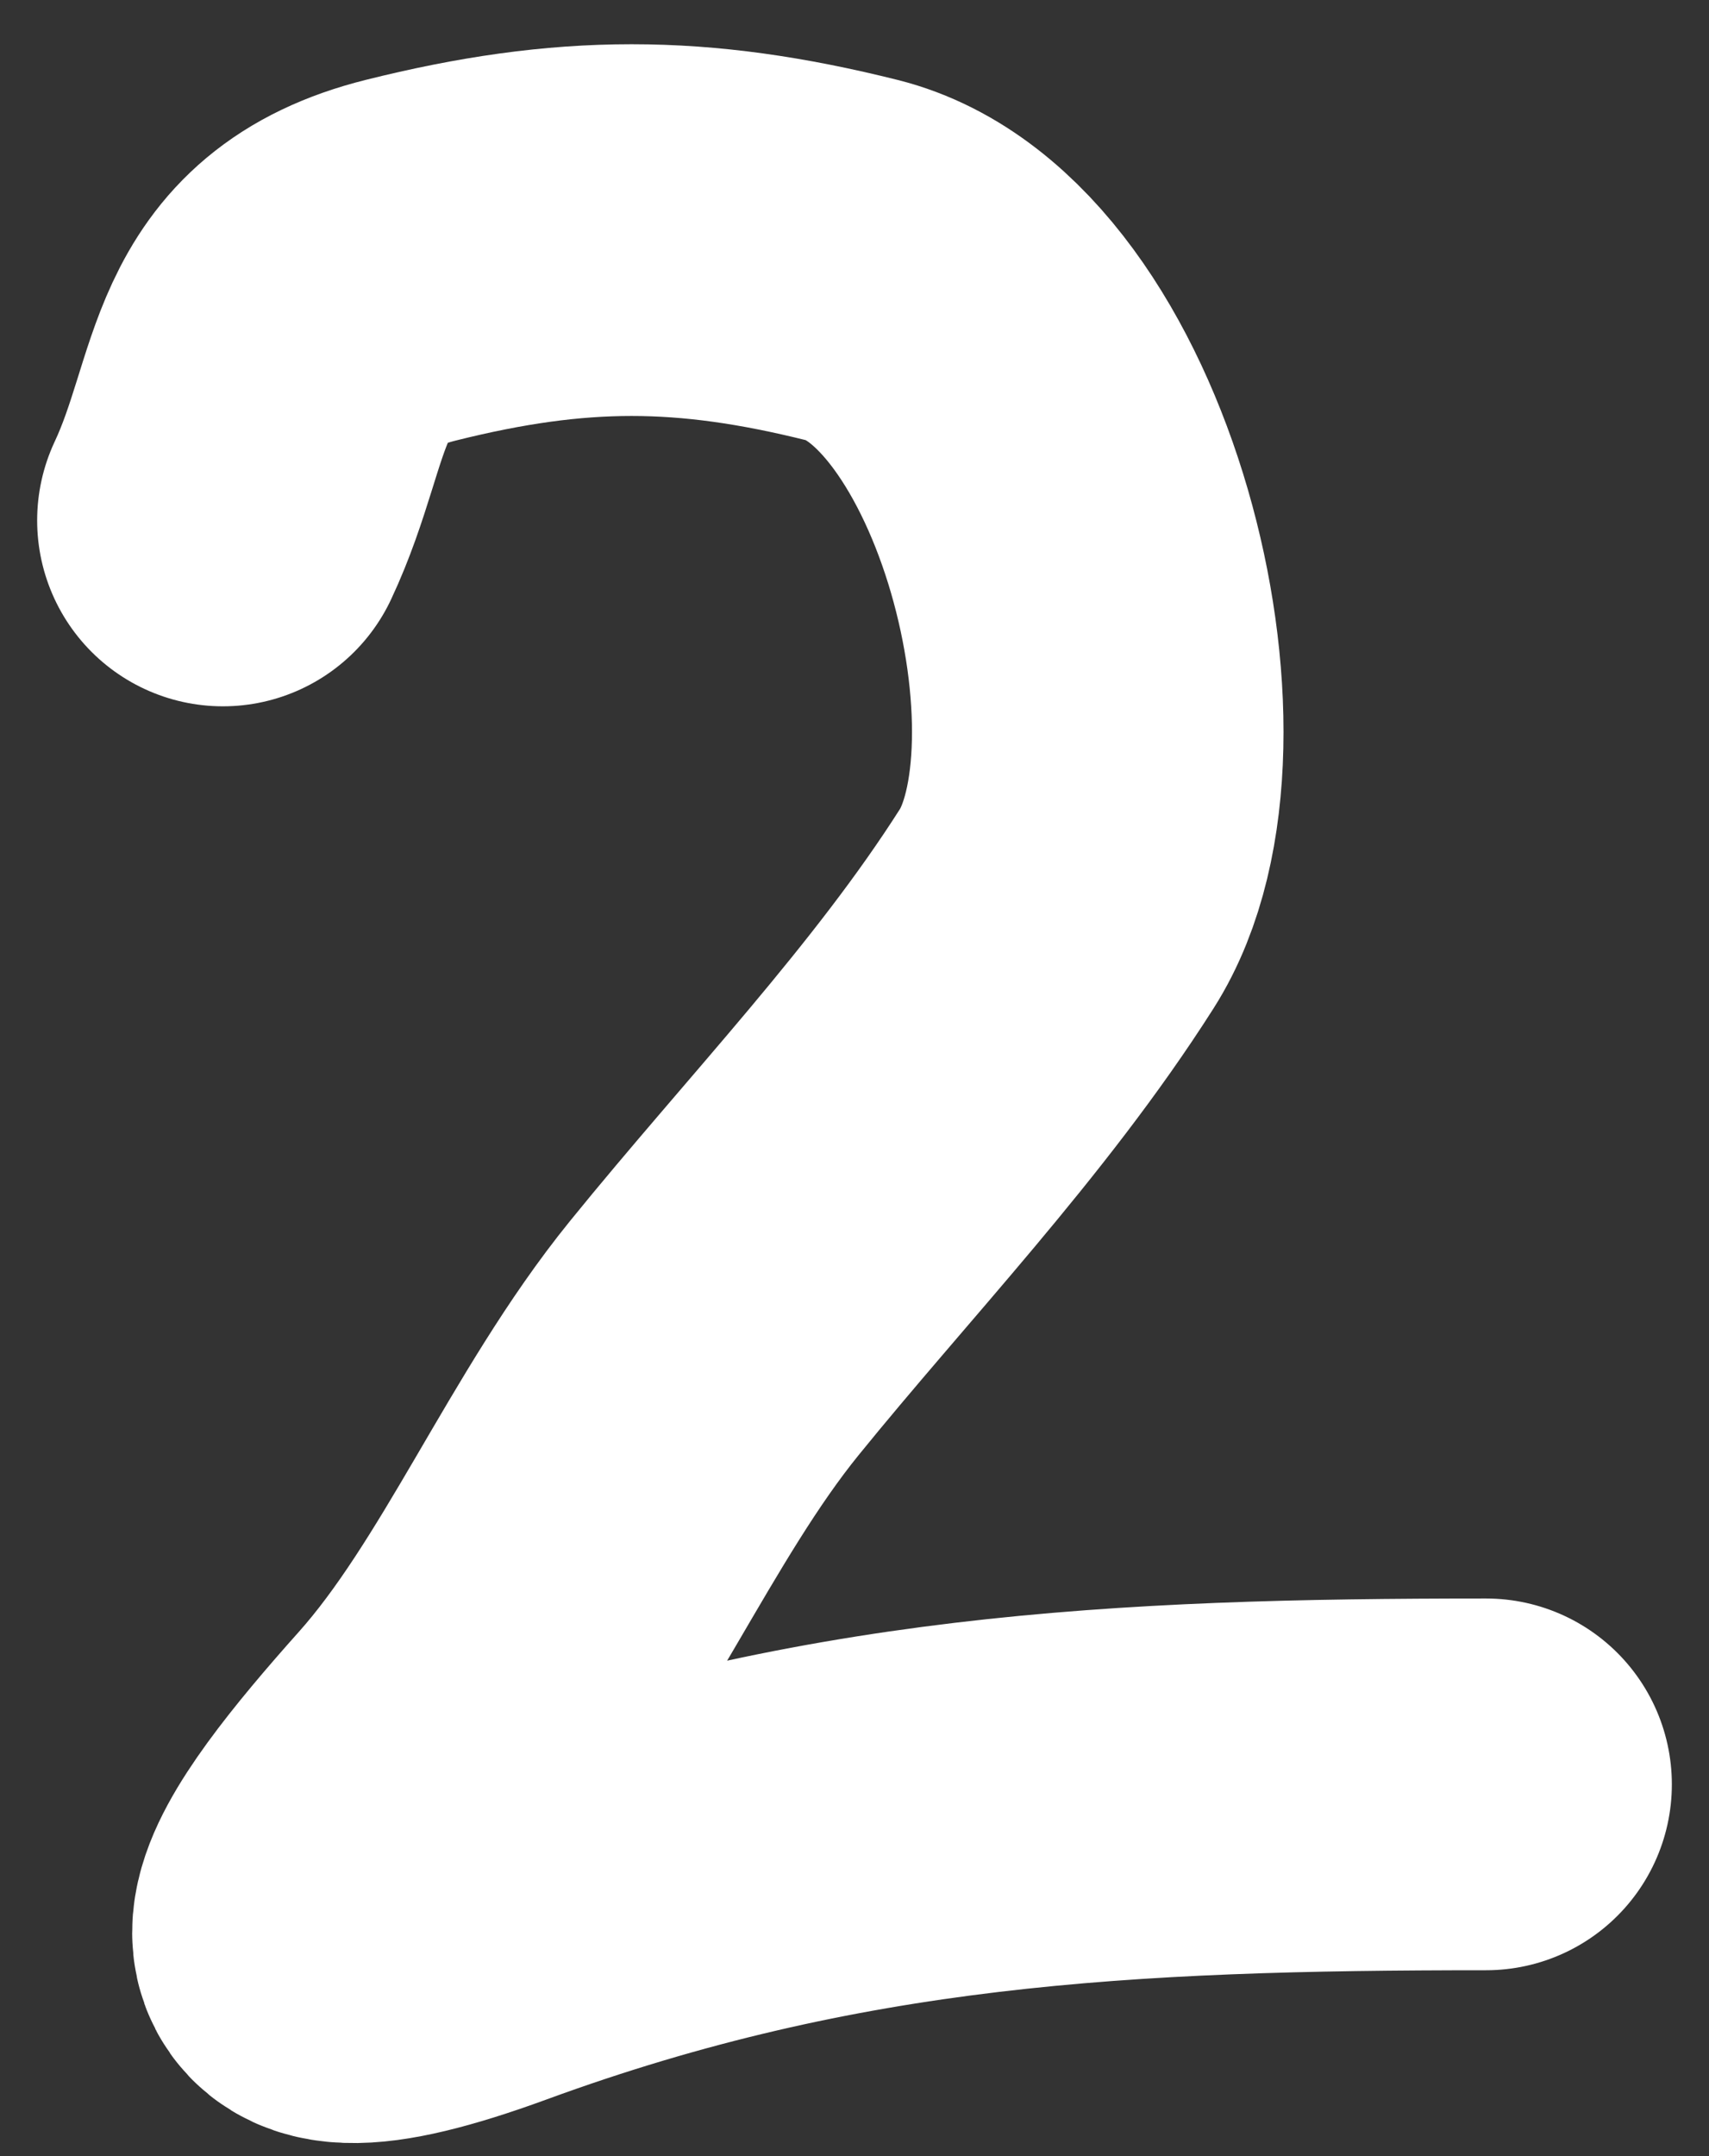 <?xml version="1.0" encoding="UTF-8"?> <svg xmlns="http://www.w3.org/2000/svg" width="23" height="29" viewBox="0 0 23 29" fill="none"><rect x="0" y="0" width="23" height="29" fill="#333333" stroke="none"/> <path d="M3 7C3.734 5.439 3.506 4.005 5.528 3.5C7.689 2.96 9.311 2.96 11.472 3.5C14.166 4.173 15.646 9.985 14.222 12.222C12.913 14.28 11.144 16.11 9.611 18C8.216 19.719 7.295 22.036 5.889 23.611C4.273 25.42 3.027 27.16 6.5 25.889C11.126 24.195 15.097 24 20 24" stroke="white" stroke-width="5" stroke-linecap="round"></path> </svg> 